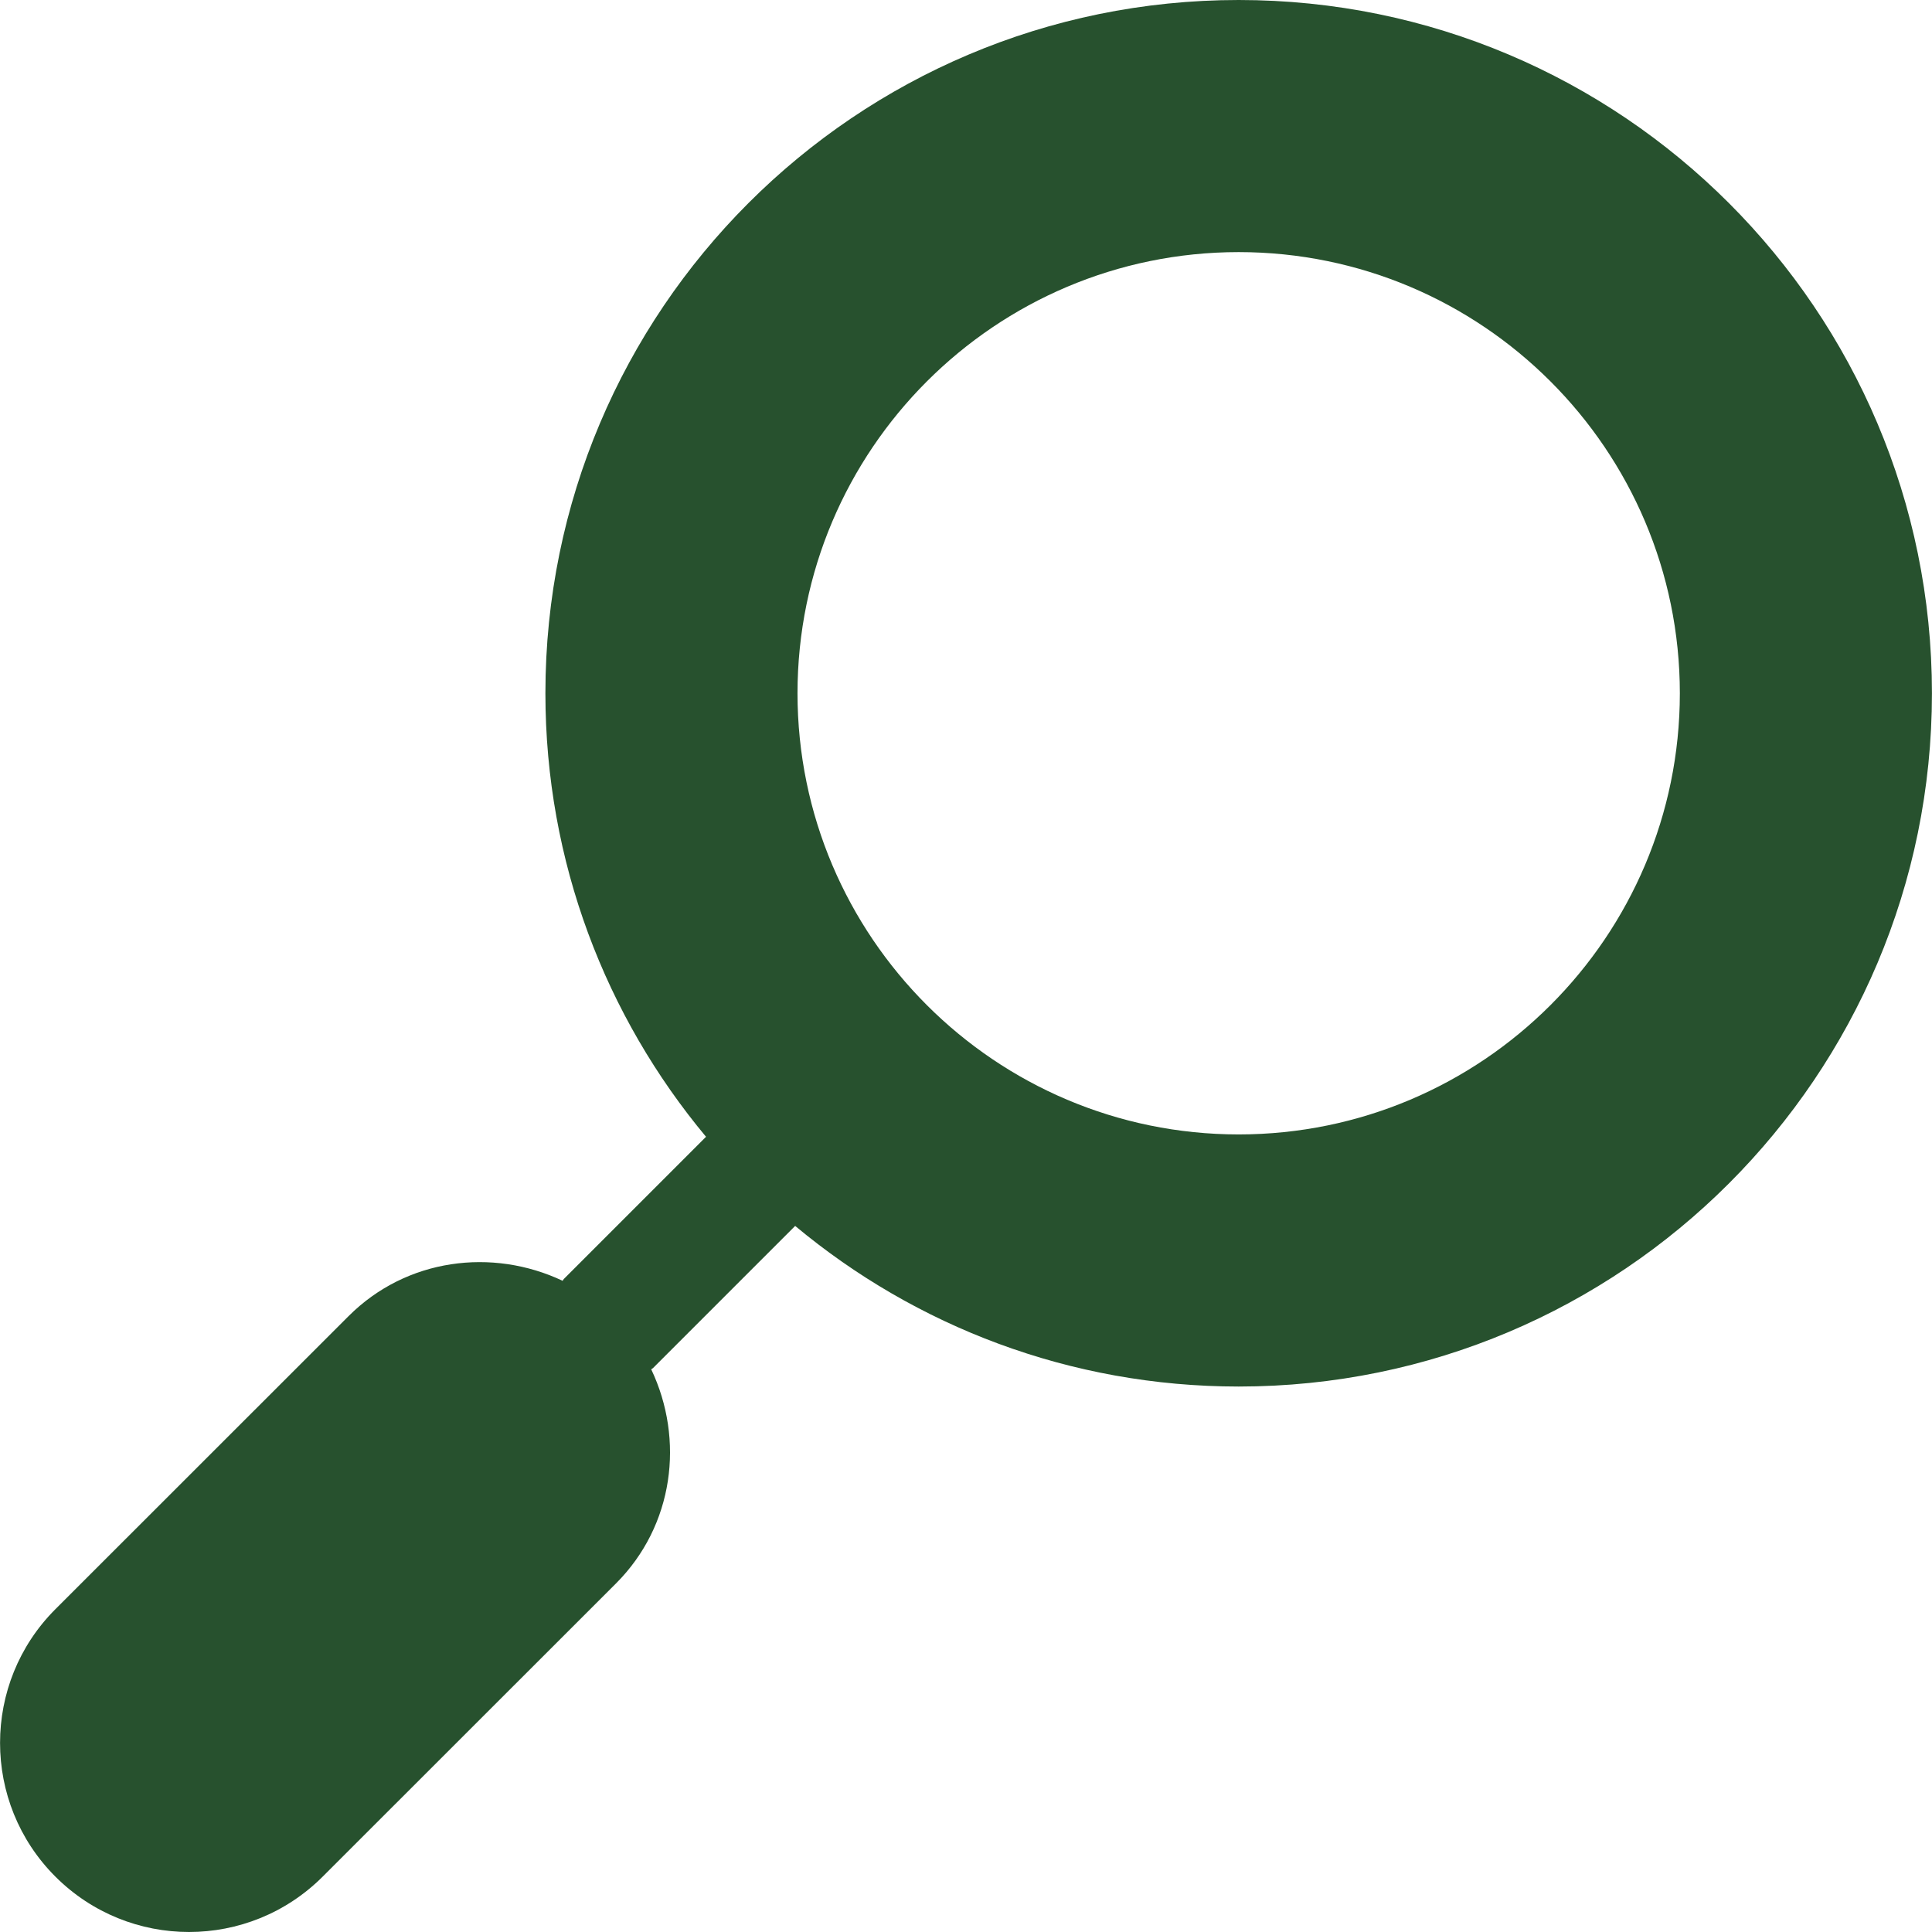 <!DOCTYPE svg PUBLIC "-//W3C//DTD SVG 1.1//EN" "http://www.w3.org/Graphics/SVG/1.1/DTD/svg11.dtd">
<!-- Uploaded to: SVG Repo, www.svgrepo.com, Transformed by: SVG Repo Mixer Tools -->
<svg fill="#27512e" height="800px" width="800px" version="1.1" id="Layer_1" xmlns="http://www.w3.org/2000/svg" xmlns:xlink="http://www.w3.org/1999/xlink" viewBox="0 0 512.001 512.001" xml:space="preserve">
<g id="SVGRepo_bgCarrier" stroke-width="0"/>
<g id="SVGRepo_tracerCarrier" stroke-linecap="round" stroke-linejoin="round"/>
<g id="SVGRepo_iconCarrier"> <g> <g> <path d="M328.263,0C226.788,0.01,144.548,82.25,144.538,183.724c0.004,44.722,16.011,85.68,42.567,117.537l-37.69,37.69 c-0.15,0.15-0.174,0.322-0.316,0.473c-18.601-8.795-41.378-5.979-56.723,9.364L14.67,426.463c-19.54,19.541-19.54,51.314,0,70.854 c19.577,19.577,51.277,19.577,70.854,0l77.707-77.674c15.385-15.385,18.193-38.157,9.348-56.765 c0.147-0.139,0.312-0.161,0.457-0.306l37.69-37.69c31.857,26.555,72.815,42.561,117.537,42.565 c101.475-0.01,183.714-82.25,183.724-183.722C511.977,82.25,429.738,0.01,328.263,0z M328.263,300.638 c-64.517-0.03-116.885-52.398-116.916-116.913c0.03-64.517,52.398-116.887,116.916-116.916 c64.517,0.029,116.885,52.398,116.916,116.916C445.147,248.24,392.78,300.608,328.263,300.638z"/> </g> </g> </g>
</svg>